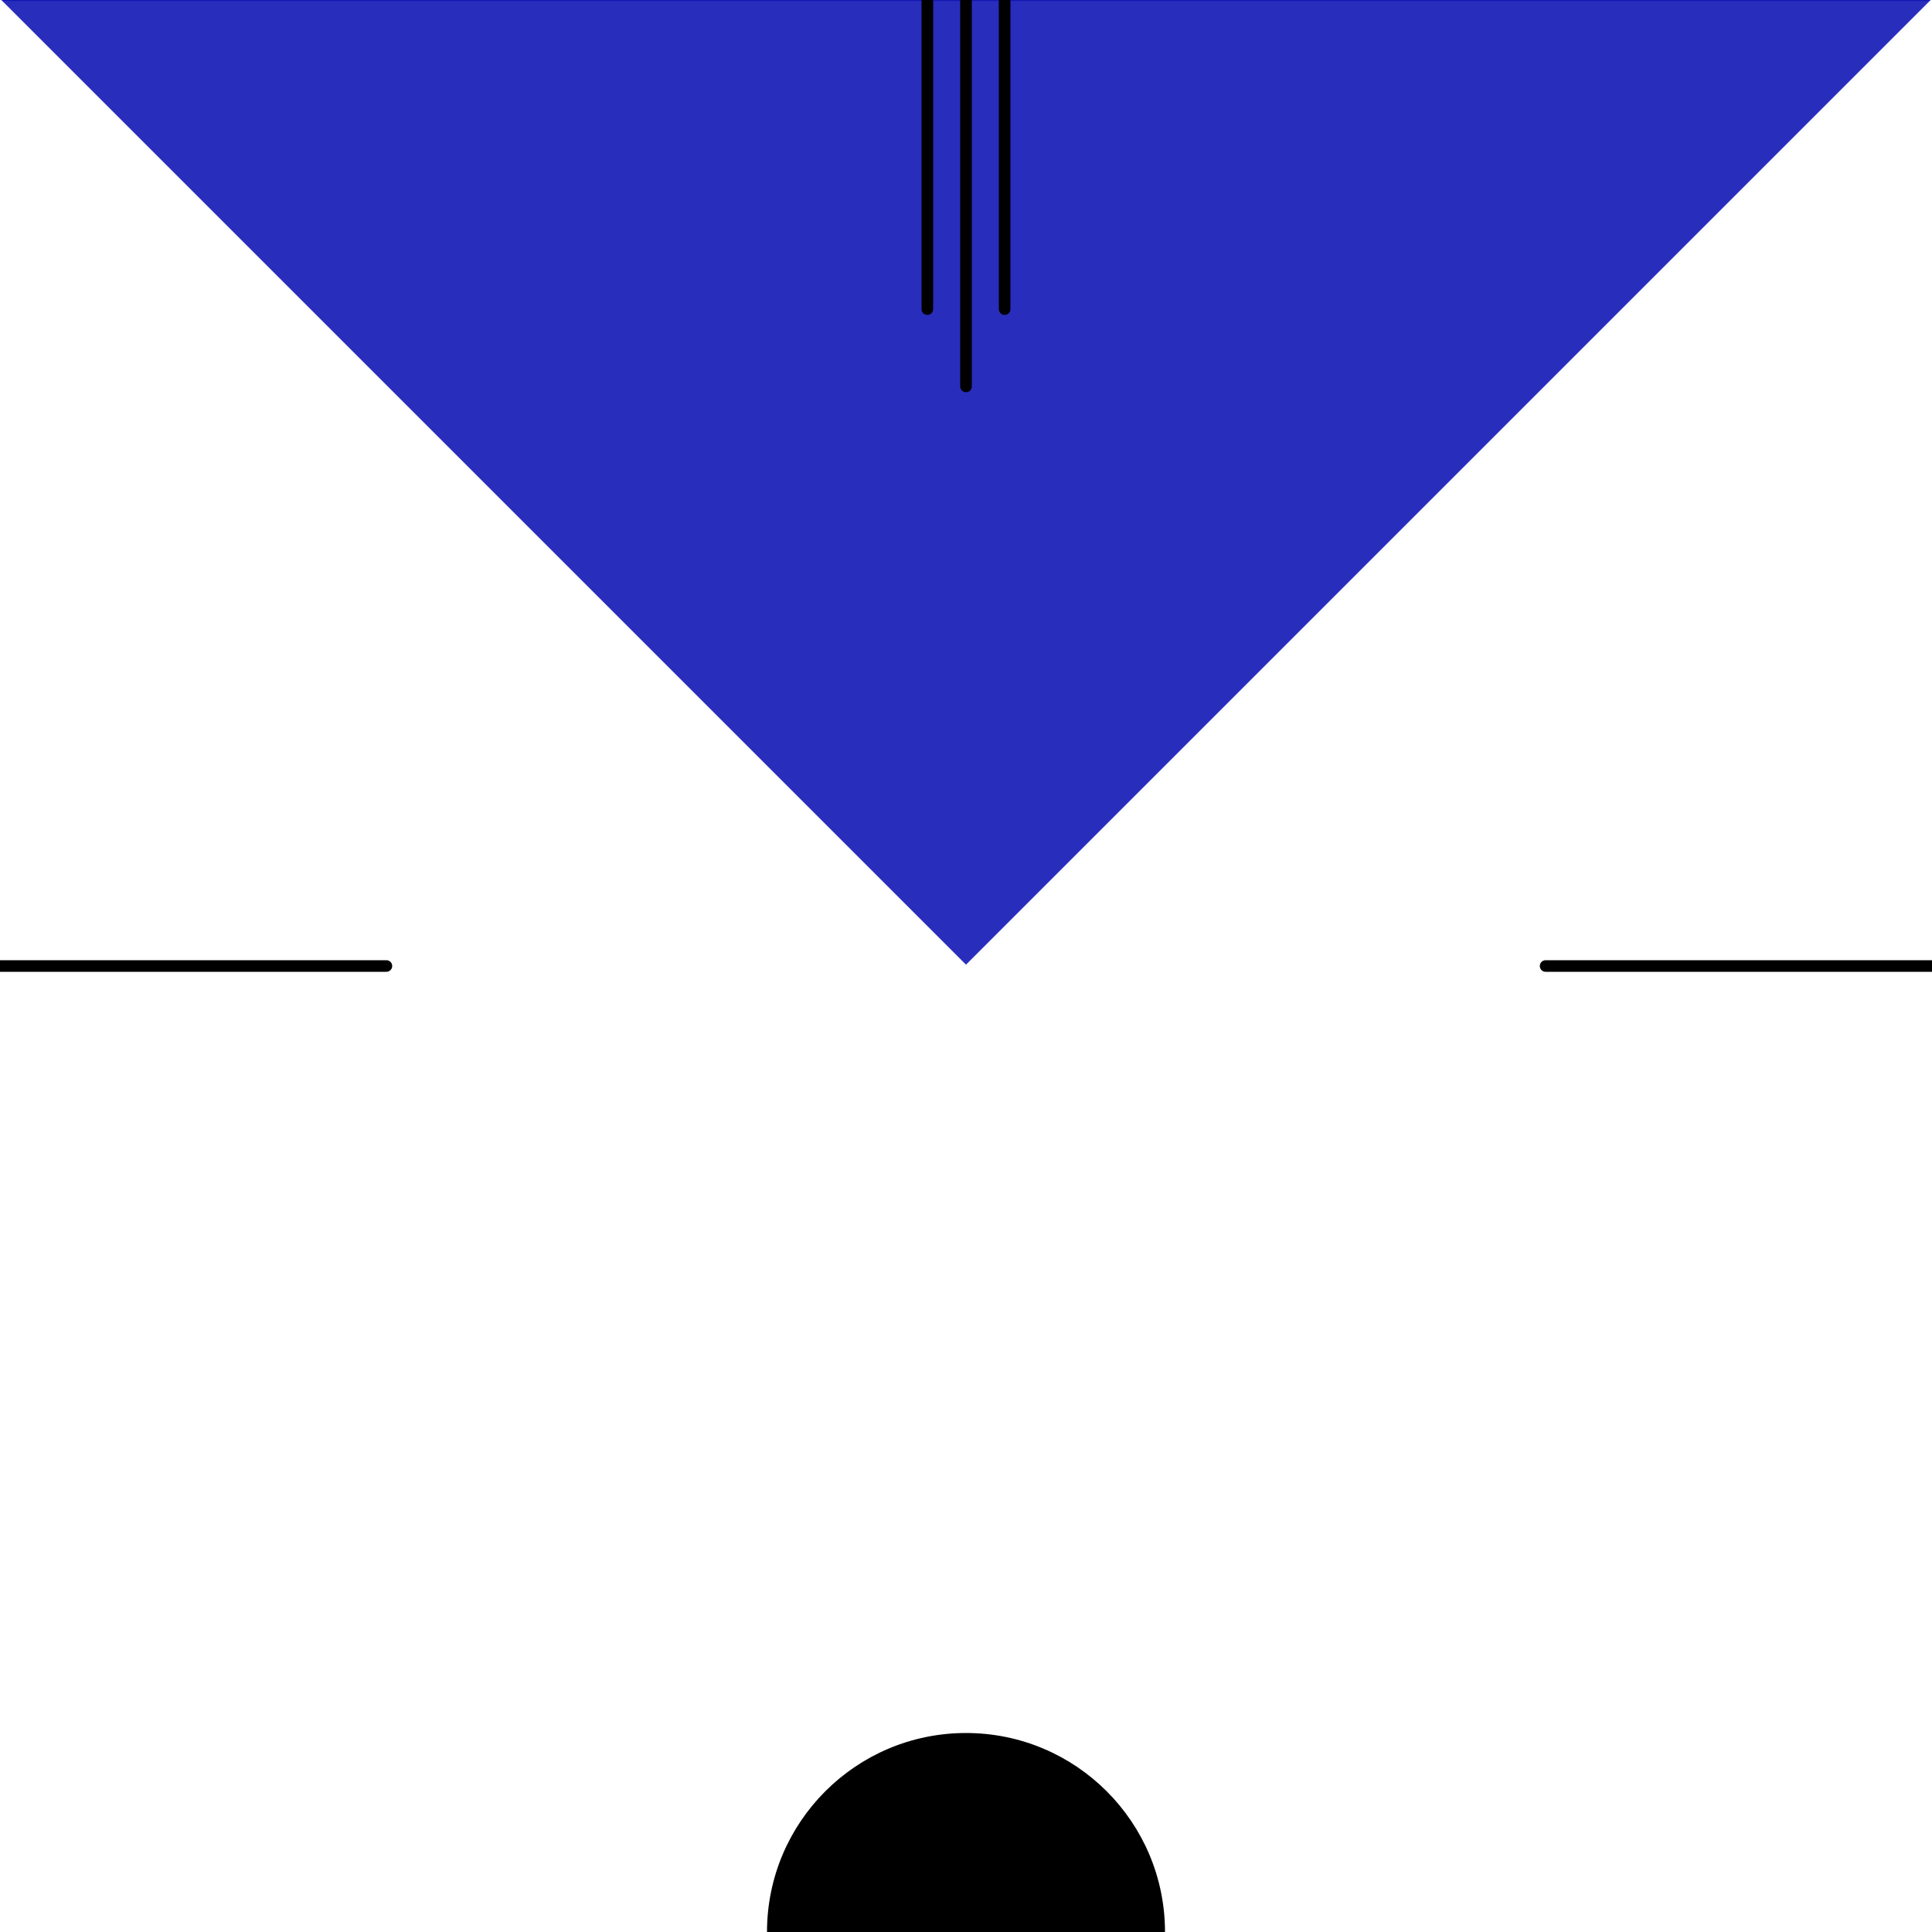 <?xml version="1.0"?>
<!-- Generated by pARTangle -->
<svg width="500" height="500"
     xmlns="http://www.w3.org/2000/svg"
     xmlns:xlink="http://www.w3.org/1999/xlink">
<rect x="0" y="0" width="500" height="500" style="fill:#ffffff" />
<polygon points="0,0 500,0 250,250 0,0" style="fill:#1217b4;stroke:#1217b4;fill-opacity:0.9;stroke-width:0.5" />
<polygon points="0,0 0,500 250,250 0,0" style="fill:#ffffff;stroke:#ffffff;fill-opacity:0.9;stroke-width:0.5" />
<polygon points="0,500 500,500 250,250 0,500" style="fill:#ffffff;stroke:#ffffff;fill-opacity:0.9;stroke-width:0.5" />
<polygon points="500,500 500,0 250,250 500,500" style="fill:#ffffff;stroke:#ffffff;fill-opacity:0.9;stroke-width:0.5" />
<line x1="250" y1="0" x2="250" y2="100" style="stroke:#000000;stroke-width:3;stroke-linecap:round" />
<line x1="240" y1="0" x2="240" y2="80" style="stroke:#000000;stroke-width:3;stroke-linecap:round" />
<line x1="260" y1="0" x2="260" y2="80" style="stroke:#000000;stroke-width:3;stroke-linecap:round" />
<line x1="500" y1="250" x2="400" y2="250" style="stroke:#000000;stroke-width:3;stroke-linecap:round" />
<line x1="0" y1="250" x2="100" y2="250" style="stroke:#000000;stroke-width:3;stroke-linecap:round" />
<circle cx="250" cy="500" r="50" style="stroke:#000000;stroke-width:3;stroke-linecap:round;fill:#000000" />
</svg>
